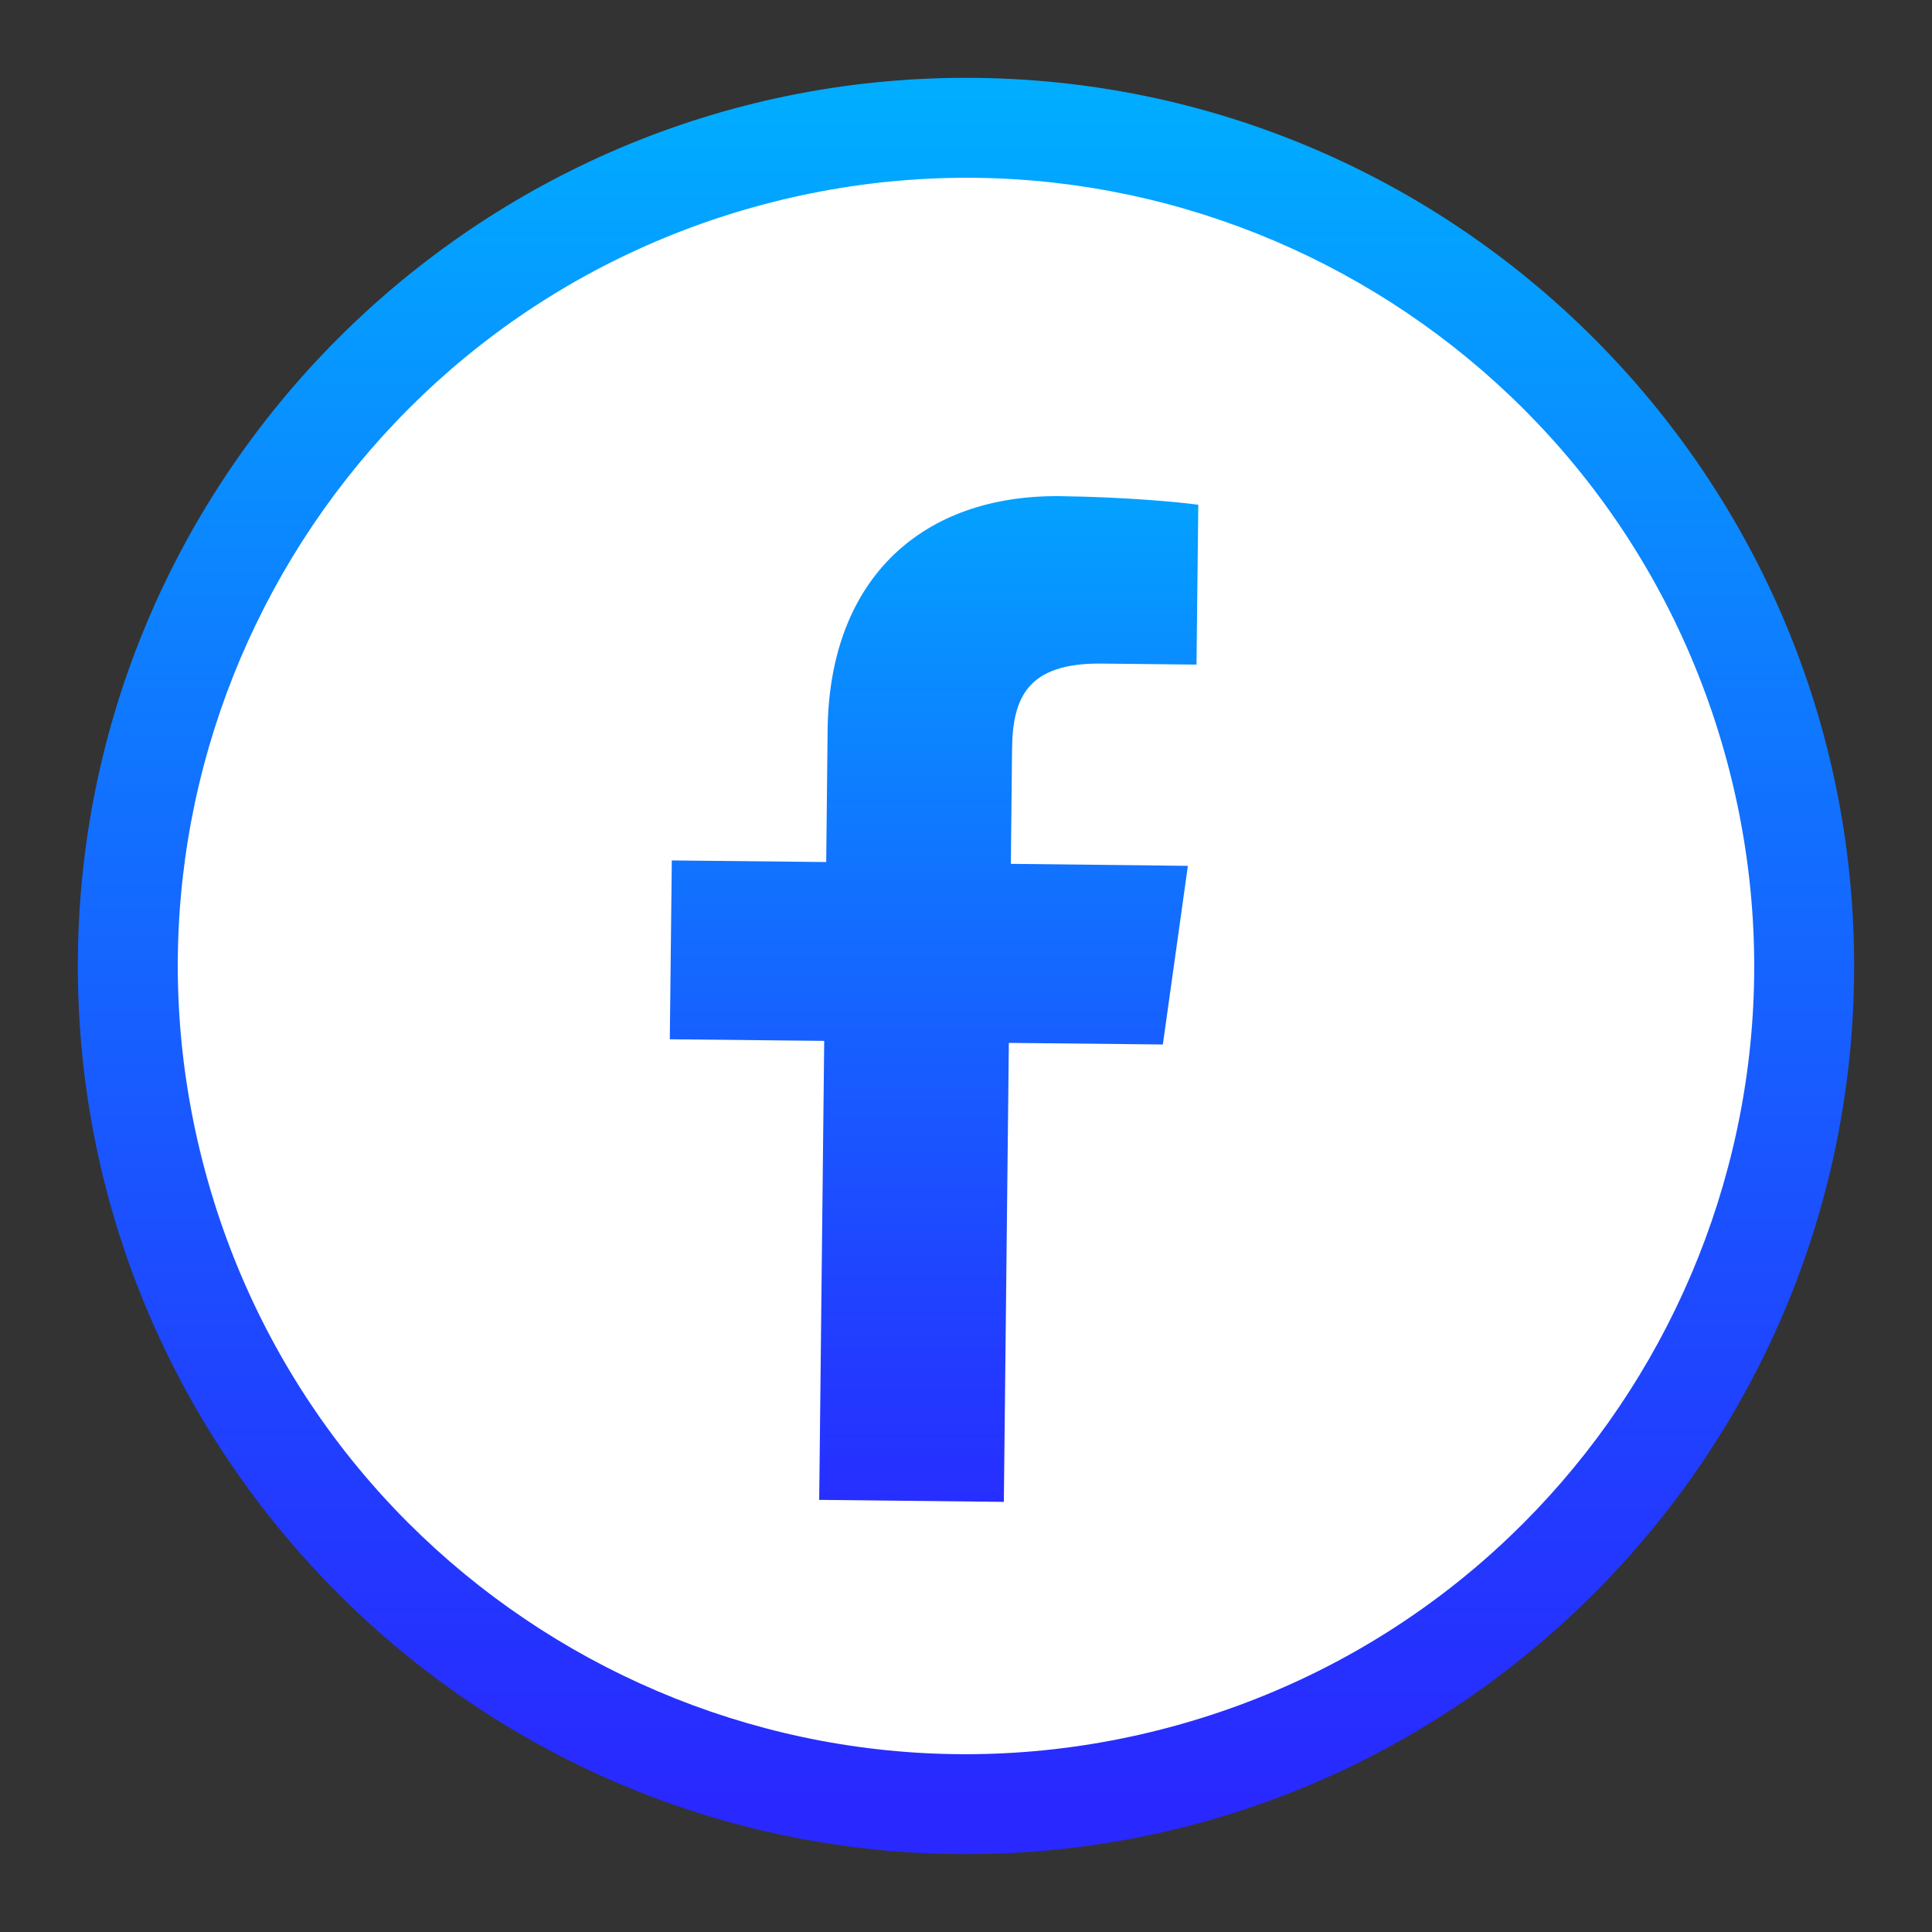 <svg xmlns="http://www.w3.org/2000/svg" width="512" height="512" viewBox="0 0 512 512" fill="none"><rect x="0" y="0" width="512" height="512" fill="#333333" stroke="none"/><path d="M255.998 20.625C126.24 20.625 20.628 126.184 20.628 255.995C20.628 385.806 126.186 491.364 255.998 491.364C385.809 491.364 491.367 385.806 491.367 255.995C491.367 126.184 385.809 20.625 255.998 20.625Z" fill="url(#paint0_linear_1036_79)"></path><path d="M310.367 457.633C421.726 427.607 487.659 312.992 457.633 201.633C427.607 90.274 312.992 24.341 201.633 54.367C90.274 84.393 24.341 199.008 54.367 310.367C84.393 421.726 199.008 487.659 310.367 457.633Z" fill="white"></path><path d="M317.03 176.122L291.927 175.857C272.238 175.644 268.311 184.932 268.205 198.677L267.886 228.928L314.801 229.458L308.167 276.798L267.355 276.373L266.029 398.012L217.097 397.481L218.424 275.842L177.506 275.418L178.037 228.025L218.955 228.45L219.326 193.476C219.751 152.93 244.8 131.065 280.995 131.489C298.349 131.702 313.209 133.135 317.56 133.771L317.083 176.175L317.03 176.122Z" fill="url(#paint1_linear_1036_79)"></path><defs><linearGradient id="paint0_linear_1036_79" x1="255.998" y1="491.364" x2="255.998" y2="20.625" gradientUnits="userSpaceOnUse"><stop offset="0.02" stop-color="#2928FF"></stop><stop offset="0.2" stop-color="#223BFF"></stop><stop offset="0.58" stop-color="#126FFF"></stop><stop offset="0.99" stop-color="#00ADFF"></stop></linearGradient><linearGradient id="paint1_linear_1036_79" x1="247.507" y1="424.706" x2="247.507" y2="103.627" gradientUnits="userSpaceOnUse"><stop offset="0.02" stop-color="#2928FF"></stop><stop offset="0.2" stop-color="#223BFF"></stop><stop offset="0.58" stop-color="#126FFF"></stop><stop offset="0.99" stop-color="#00ADFF"></stop></linearGradient></defs></svg>